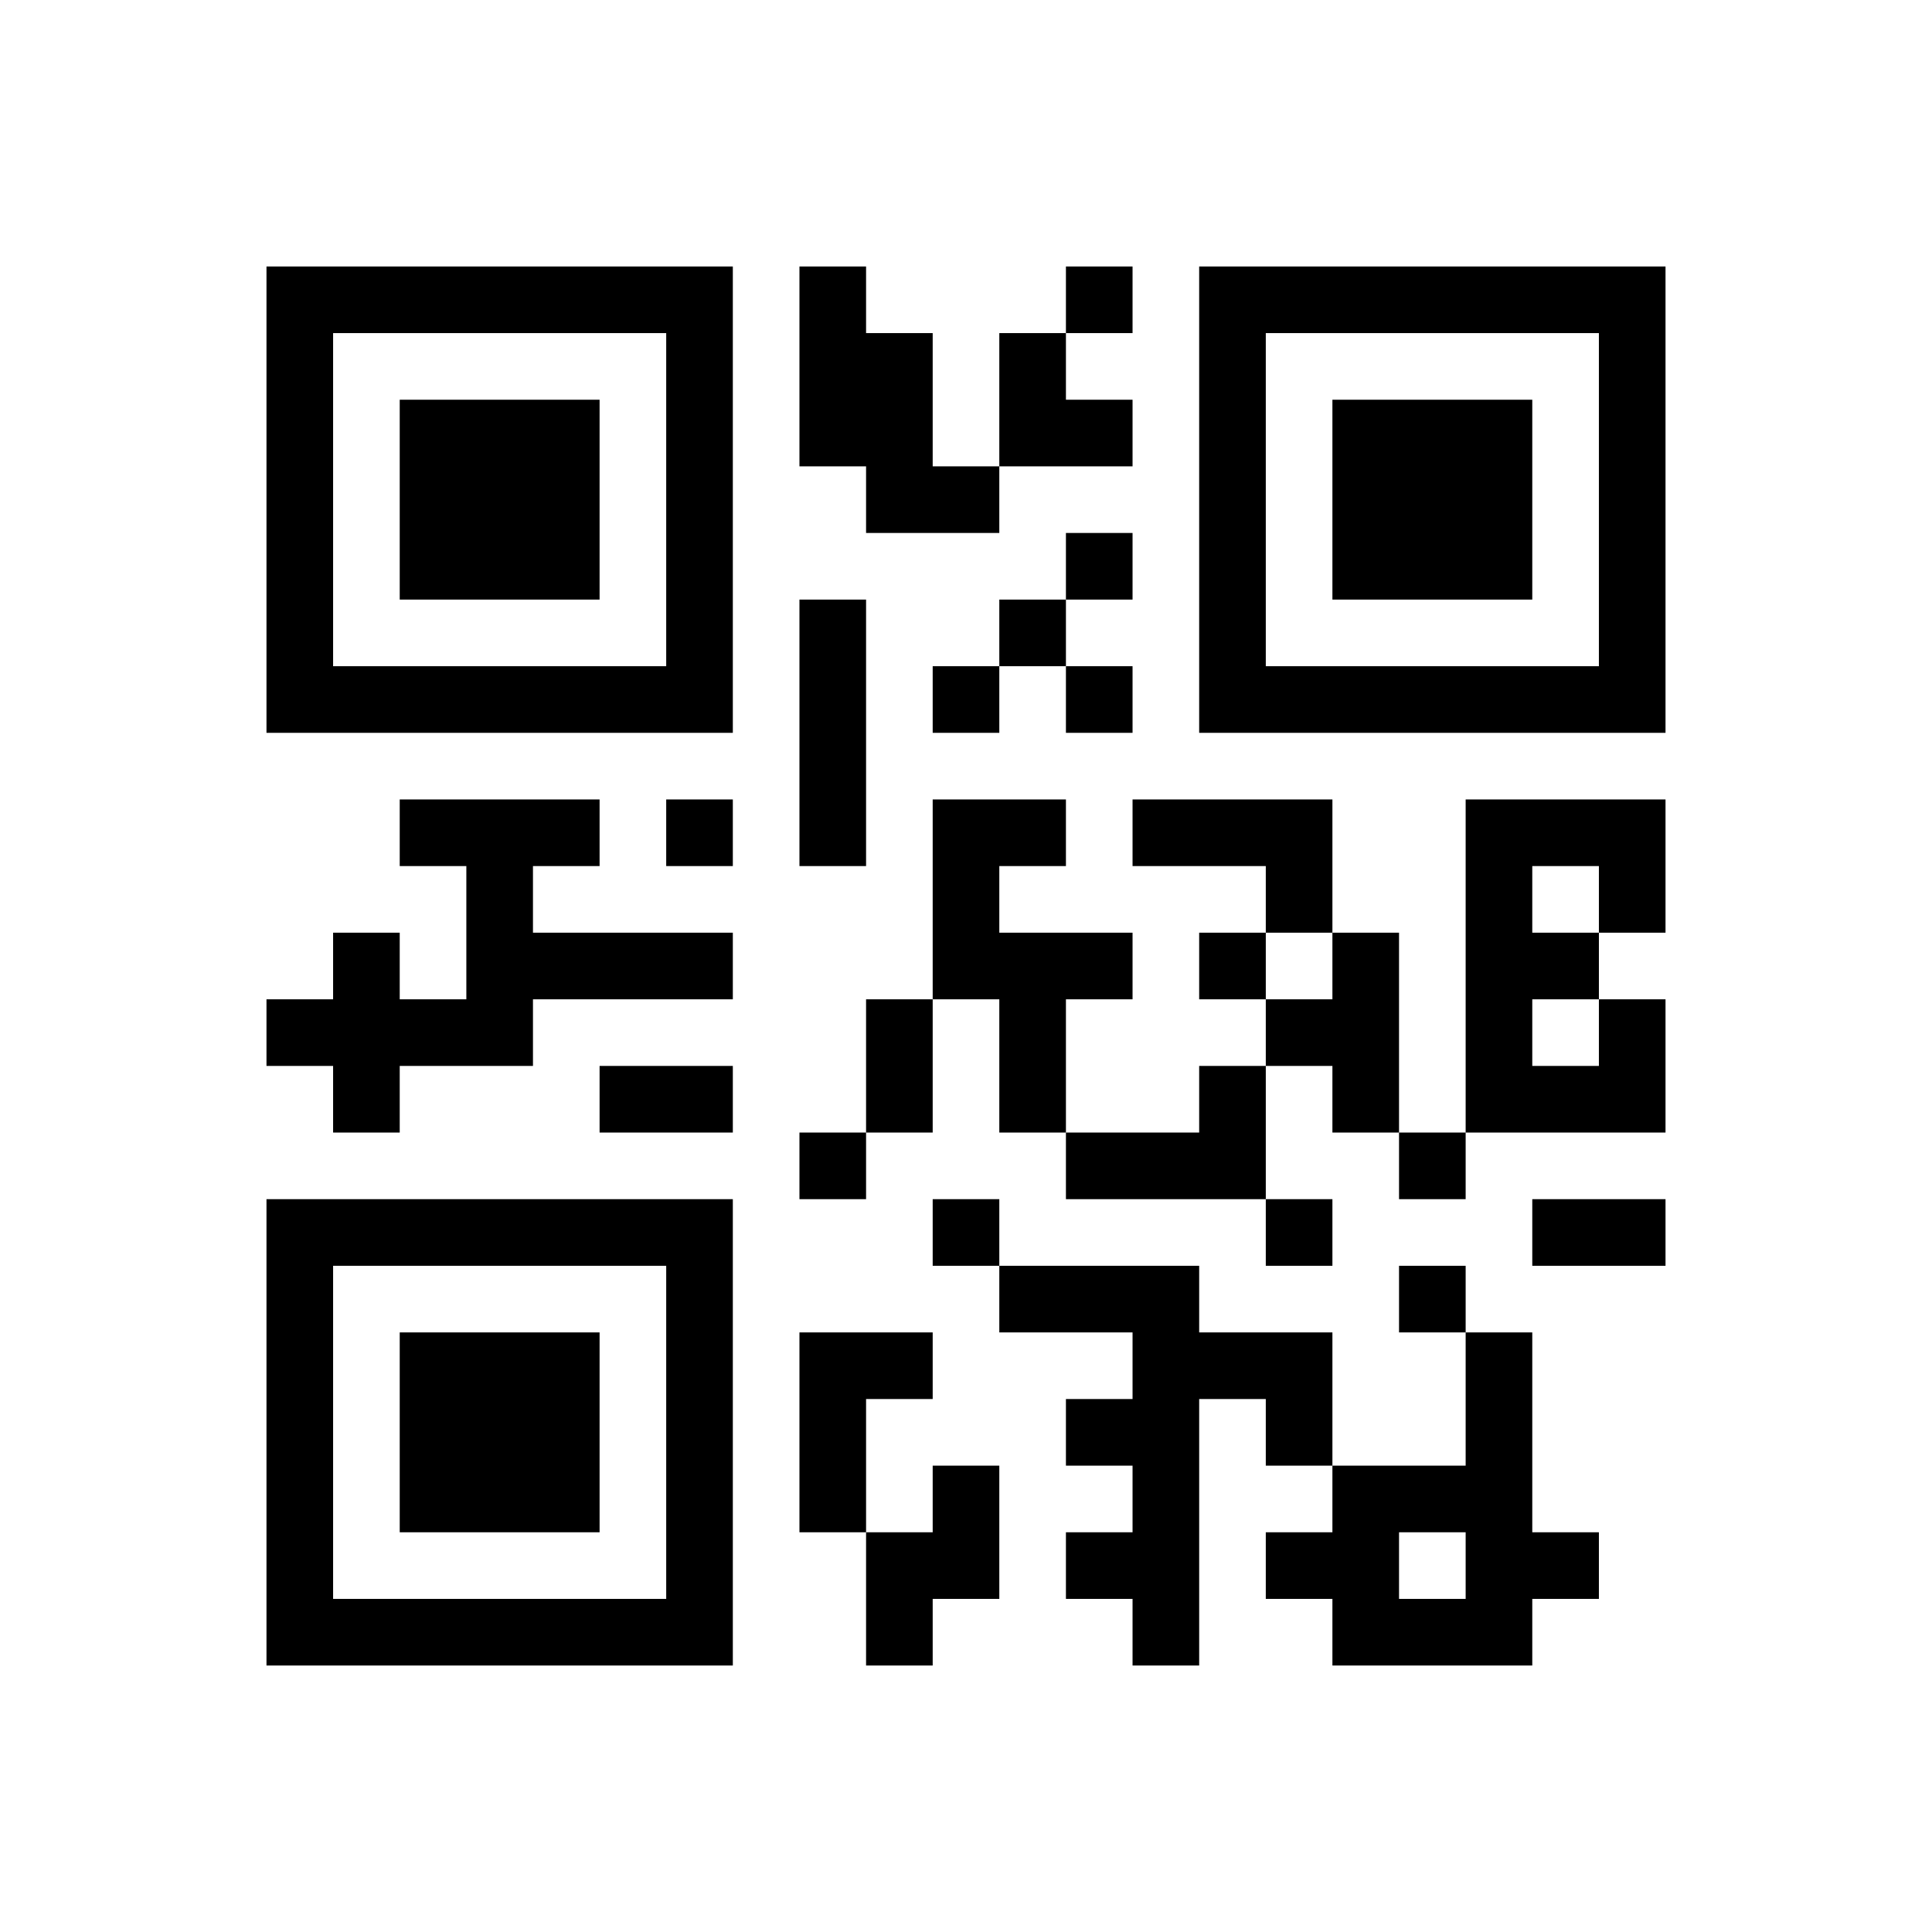 ﻿<?xml version="1.0" encoding="UTF-8"?>
<!DOCTYPE svg PUBLIC "-//W3C//DTD SVG 1.1//EN" "http://www.w3.org/Graphics/SVG/1.1/DTD/svg11.dtd">
<svg xmlns="http://www.w3.org/2000/svg" version="1.1" viewBox="0 0 29 29" stroke="none">
	<rect width="100%" height="100%" fill="#ffffff"/>
	<path d="M4,4h7v1h-7z M12,4h1v3h-1z M16,4h1v1h-1z M18,4h7v1h-7z M4,5h1v6h-1z M10,5h1v6h-1z M13,5h1v3h-1z M15,5h1v2h-1z M18,5h1v6h-1z M24,5h1v6h-1z M6,6h3v3h-3z M16,6h1v1h-1z M20,6h3v3h-3z M14,7h1v1h-1z M16,8h1v1h-1z M12,9h1v4h-1z M15,9h1v1h-1z M5,10h5v1h-5z M14,10h1v1h-1z M16,10h1v1h-1z M19,10h5v1h-5z M6,12h3v1h-3z M10,12h1v1h-1z M14,12h1v3h-1z M15,12h1v1h-1z M17,12h3v1h-3z M22,12h1v5h-1z M23,12h2v1h-2z M7,13h1v3h-1z M19,13h1v1h-1z M24,13h1v1h-1z M5,14h1v3h-1z M8,14h3v1h-3z M15,14h1v3h-1z M16,14h1v1h-1z M18,14h1v1h-1z M20,14h1v3h-1z M23,14h1v1h-1z M4,15h1v1h-1z M6,15h1v1h-1z M13,15h1v2h-1z M19,15h1v1h-1z M24,15h1v2h-1z M9,16h2v1h-2z M18,16h1v2h-1z M23,16h1v1h-1z M12,17h1v1h-1z M16,17h2v1h-2z M21,17h1v1h-1z M4,18h7v1h-7z M14,18h1v1h-1z M19,18h1v1h-1z M23,18h2v1h-2z M4,19h1v6h-1z M10,19h1v6h-1z M15,19h3v1h-3z M21,19h1v1h-1z M6,20h3v3h-3z M12,20h1v3h-1z M13,20h1v1h-1z M17,20h1v5h-1z M18,20h2v1h-2z M22,20h1v5h-1z M16,21h1v1h-1z M19,21h1v1h-1z M14,22h1v2h-1z M20,22h1v3h-1z M21,22h1v1h-1z M13,23h1v2h-1z M16,23h1v1h-1z M19,23h1v1h-1z M23,23h1v1h-1z M5,24h5v1h-5z M21,24h1v1h-1z" fill="#000000"/>
</svg>
